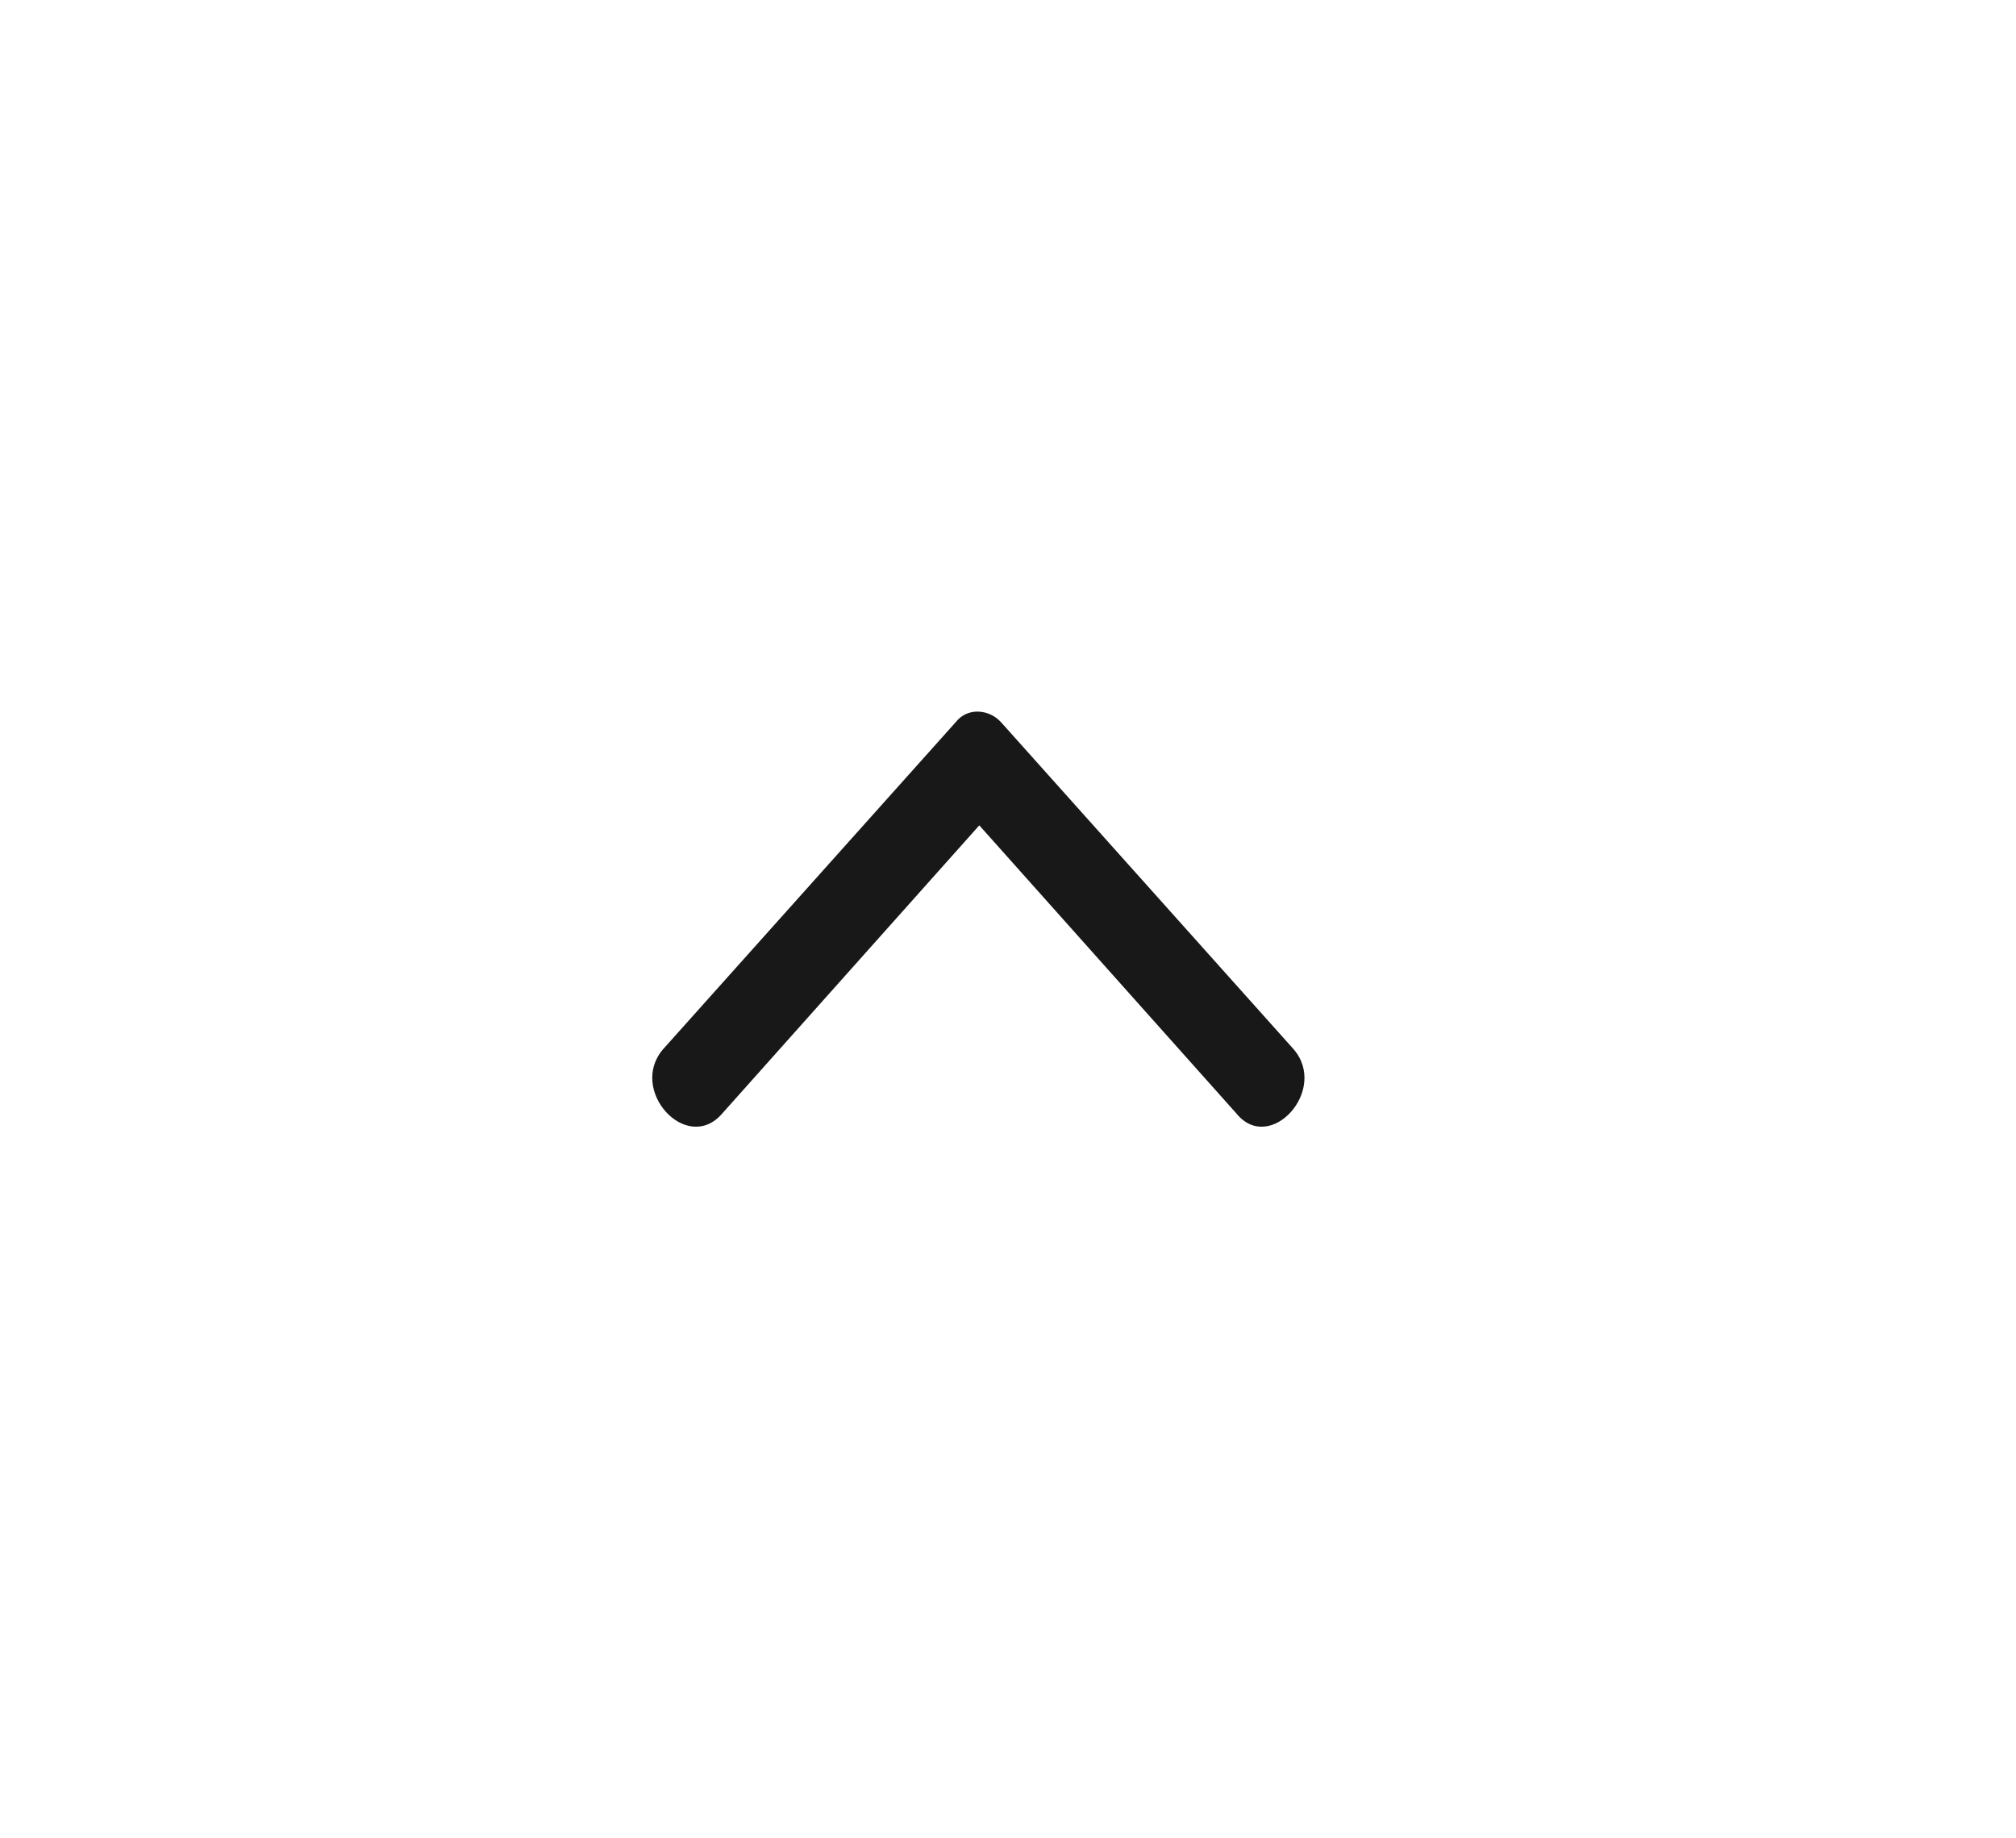 <svg width="34" height="31" viewBox="0 0 34 31" fill="none" xmlns="http://www.w3.org/2000/svg">
<path fill-rule="evenodd" clip-rule="evenodd" d="M12.178 18.78L16.516 13.918L20.855 18.78C21.418 19.469 22.412 18.381 21.816 17.692L16.881 12.177C16.682 11.959 16.318 11.923 16.119 12.177L11.184 17.692C10.588 18.381 11.581 19.469 12.178 18.78Z" fill="#181818"/>
</svg>
